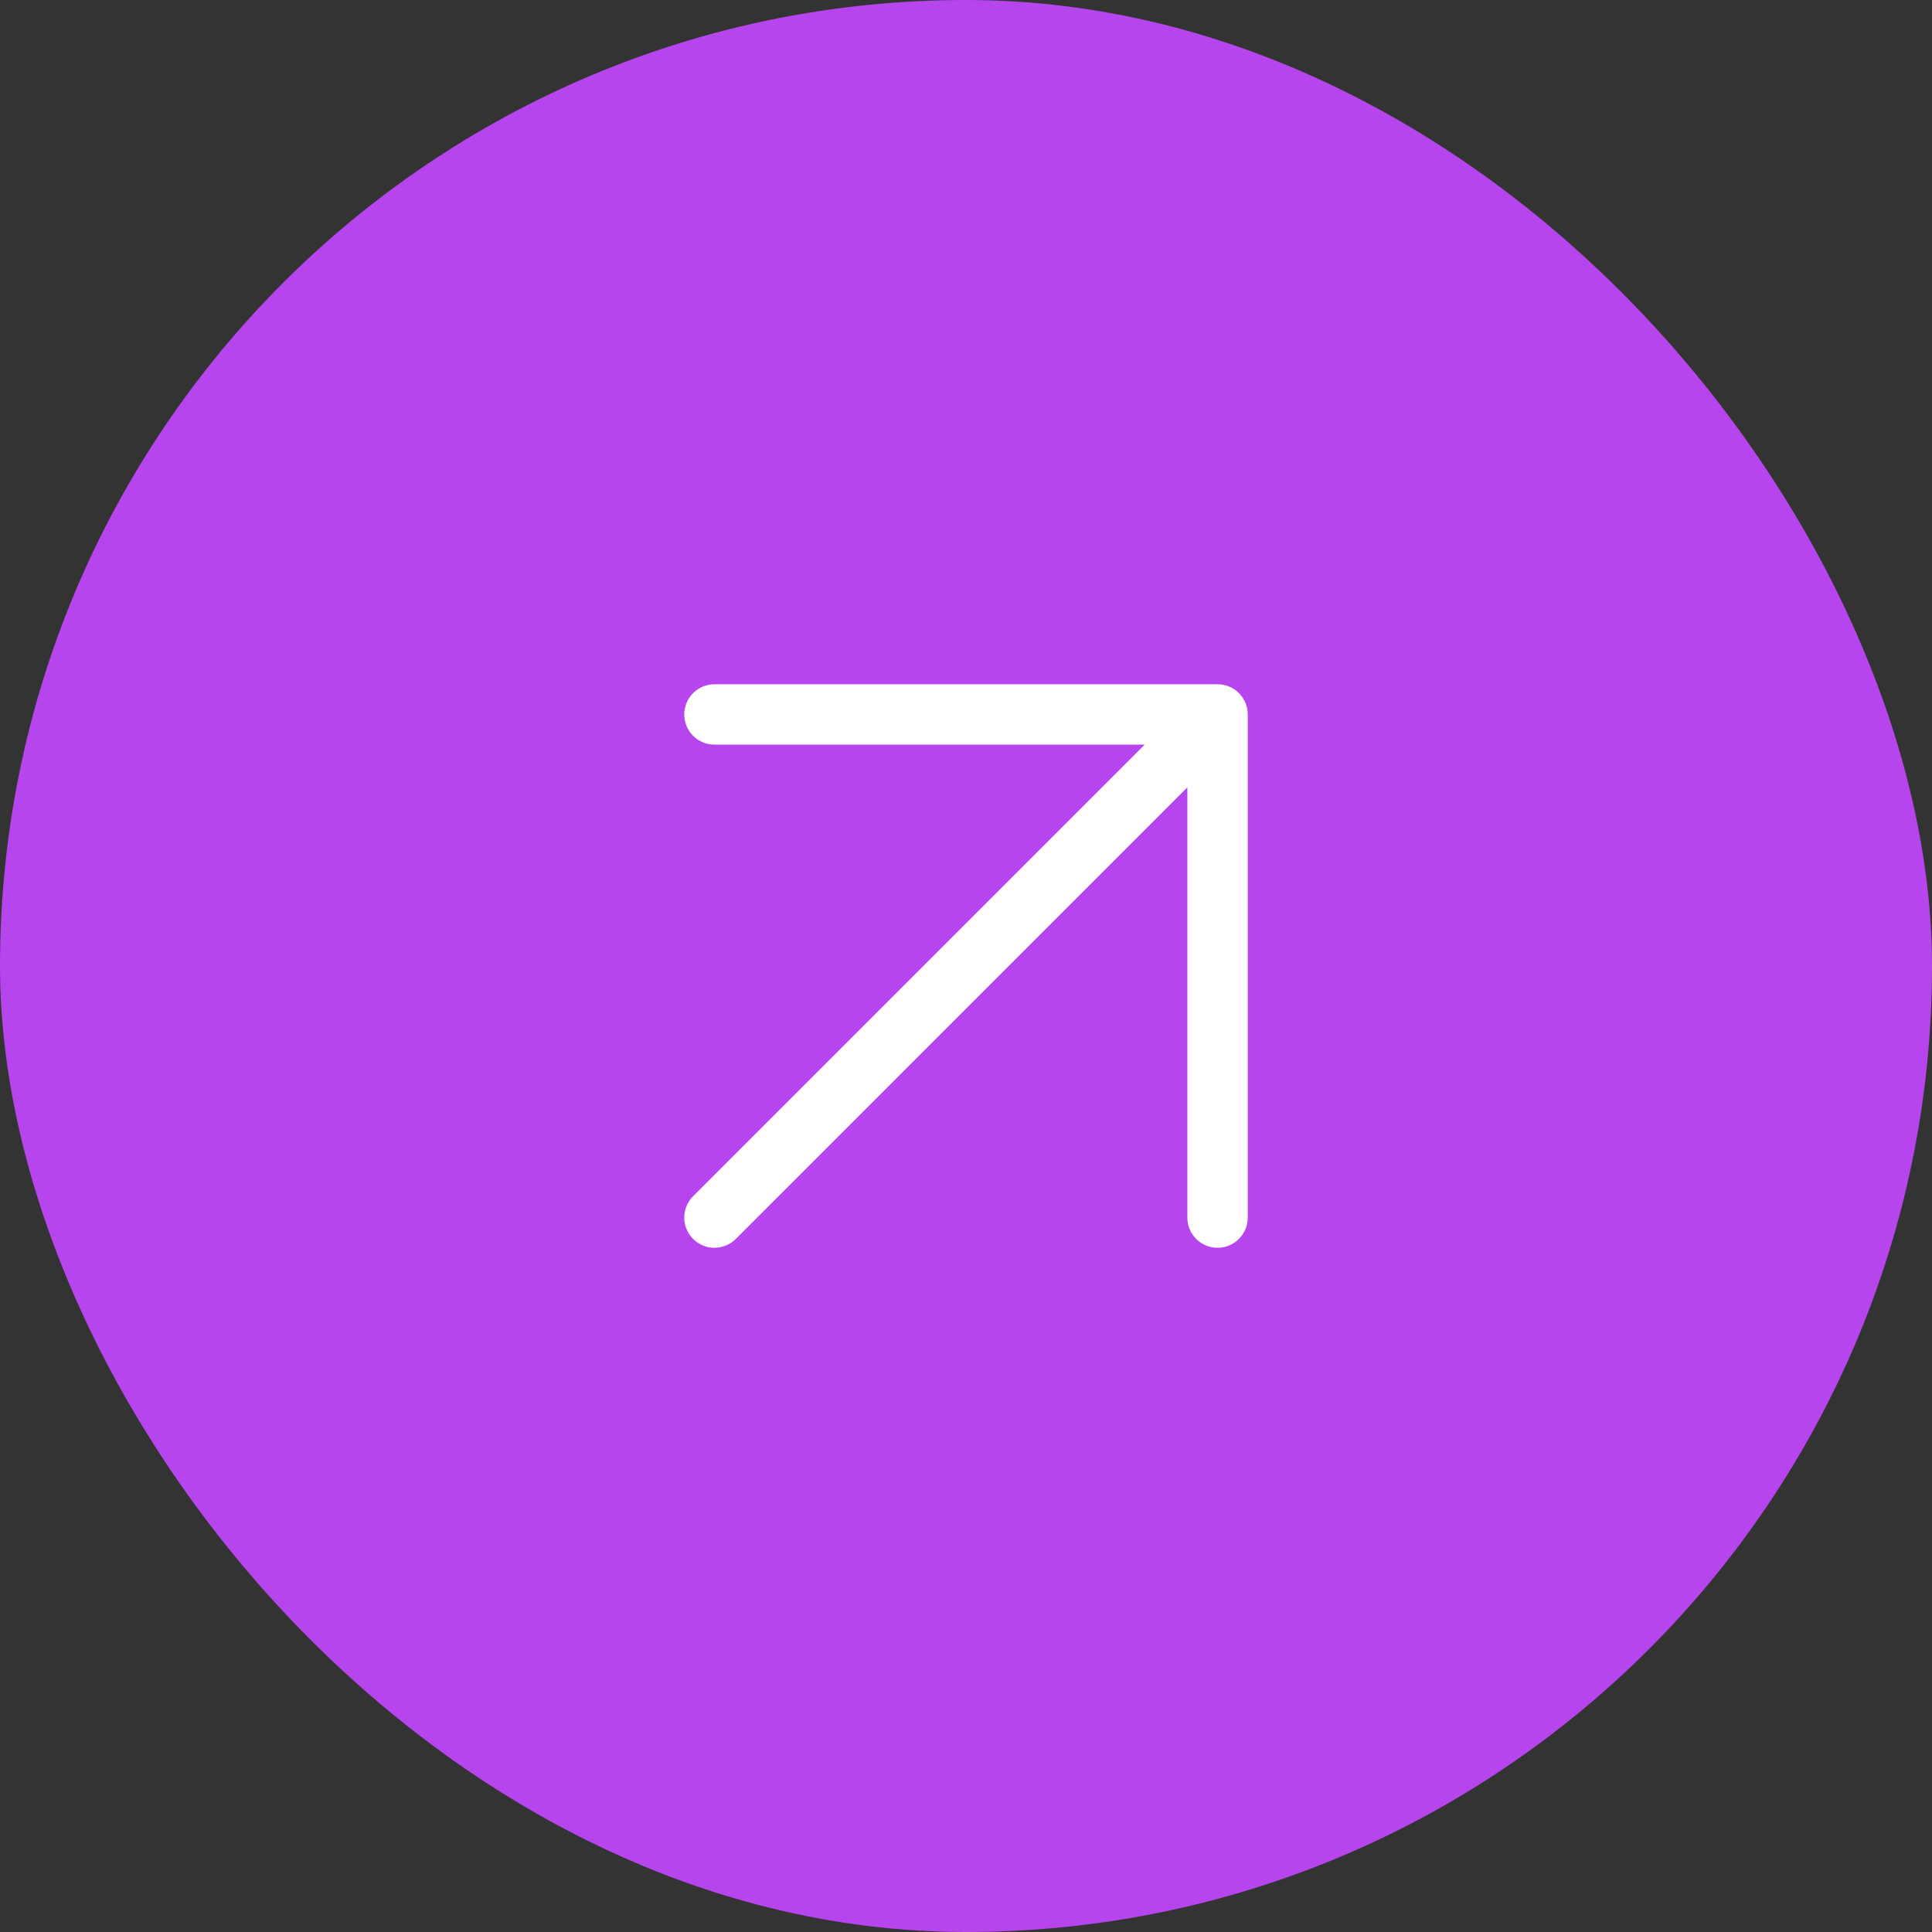 <?xml version="1.0" encoding="UTF-8"?>
<svg xmlns="http://www.w3.org/2000/svg" width="64" height="64" viewBox="0 0 64 64" fill="none">
  <rect x="0" y="0" width="64" height="64" fill="#333333" stroke="none"/>
  <rect width="64" height="64" rx="32" fill="#b645ee"></rect>
  <path d="M23.667 40.334L40.333 23.667M40.333 23.667L23.667 23.667M40.333 23.667V40.334" stroke="white" stroke-width="2" stroke-linecap="round" stroke-linejoin="round"></path>
</svg>
